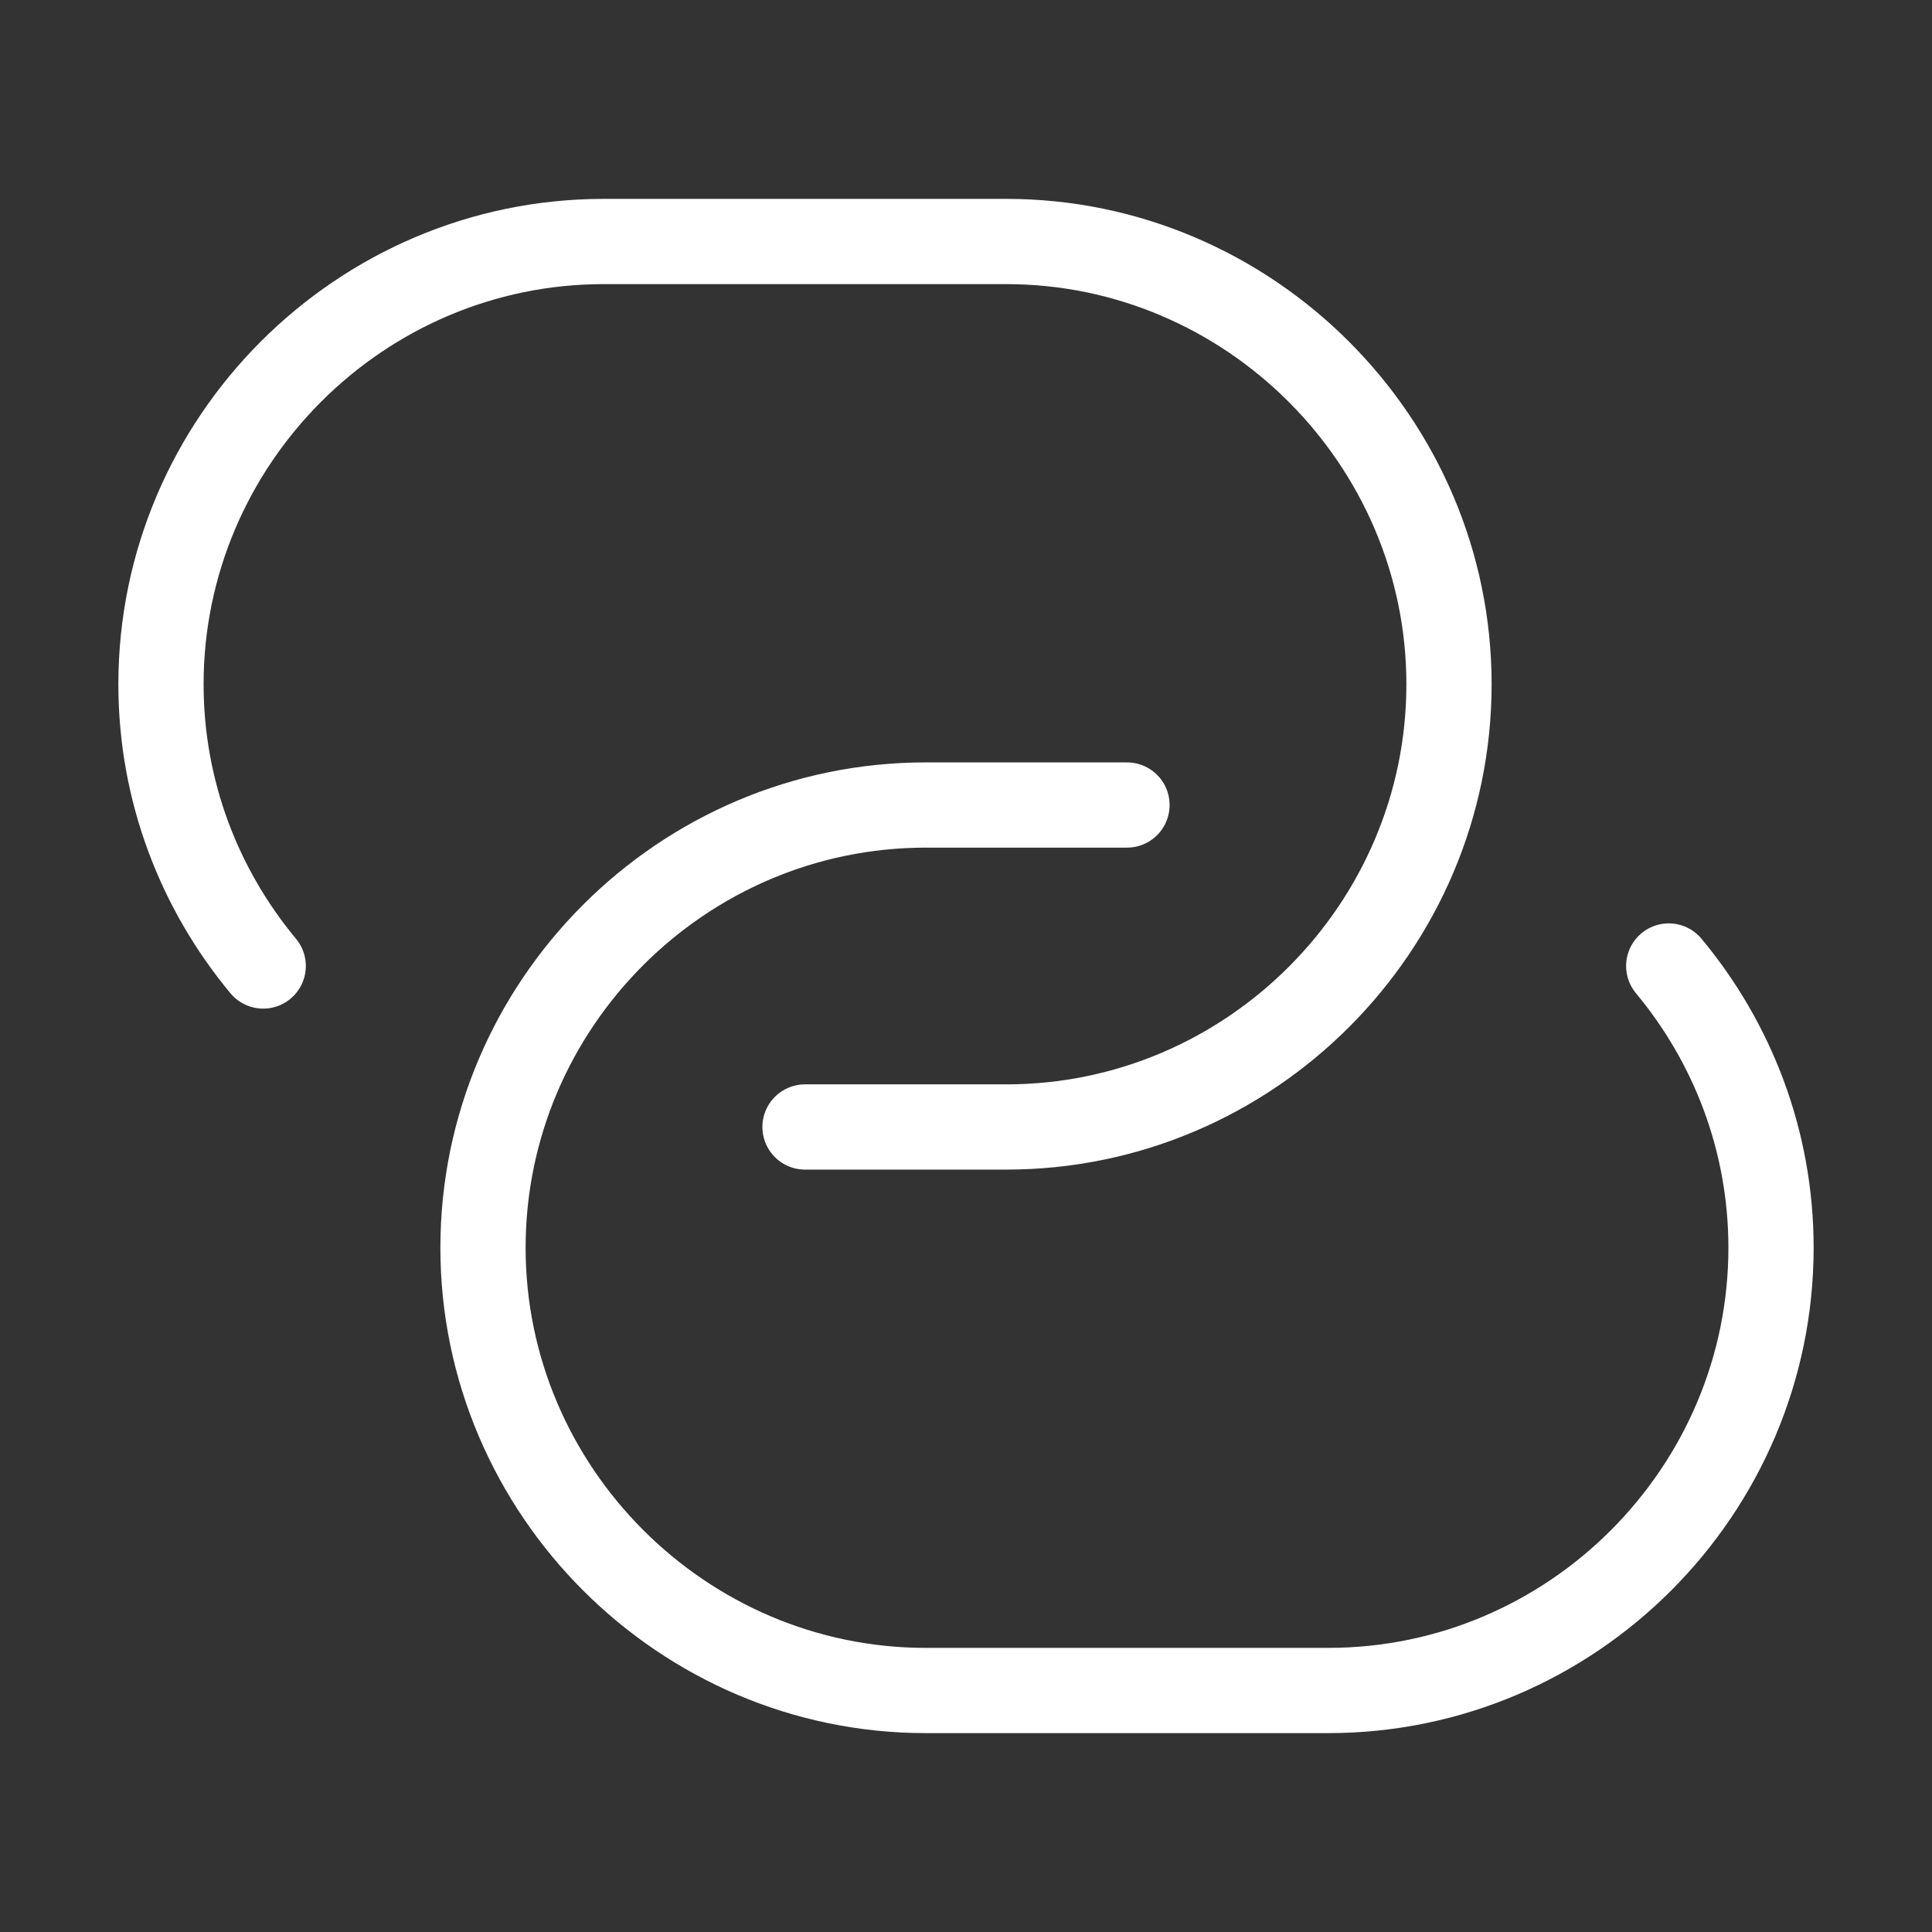 <svg width="34" height="34" viewBox="0 0 34 34" fill="none" xmlns="http://www.w3.org/2000/svg">
<rect x="0" y="0" width="34" height="34" fill="#333333" stroke="none"/>
<g clip-path="url(#clip0_3037_1660)">
<mask id="mask0_3037_1660" style="mask-type:alpha" maskUnits="userSpaceOnUse" x="-1" y="0" width="35" height="34">
<rect x="-0.63" width="34" height="34" fill="#D9D9D9"/>
</mask>
<g mask="url(#mask0_3037_1660)">
<path d="M4.632 17C3.513 15.654 2.833 13.926 2.833 12.042C2.833 7.763 6.332 4.25 10.625 4.25H17.708C21.987 4.25 25.5 7.763 25.5 12.042C25.5 16.32 22.001 19.833 17.708 19.833H14.167" stroke="white" stroke-width="1.5" stroke-linecap="round" stroke-linejoin="round"/>
<path d="M29.367 17C30.487 18.346 31.167 20.074 31.167 21.958C31.167 26.237 27.668 29.75 23.375 29.75H16.292C12.013 29.75 8.5 26.237 8.5 21.958C8.5 17.68 11.999 14.167 16.292 14.167H19.833" stroke="white" stroke-width="1.5" stroke-linecap="round" stroke-linejoin="round"/>
</g>
</g>
<defs>
<clipPath id="clip0_3037_1660">
<rect width="34" height="34" rx="17" fill="white"/>
</clipPath>
</defs>
</svg>
